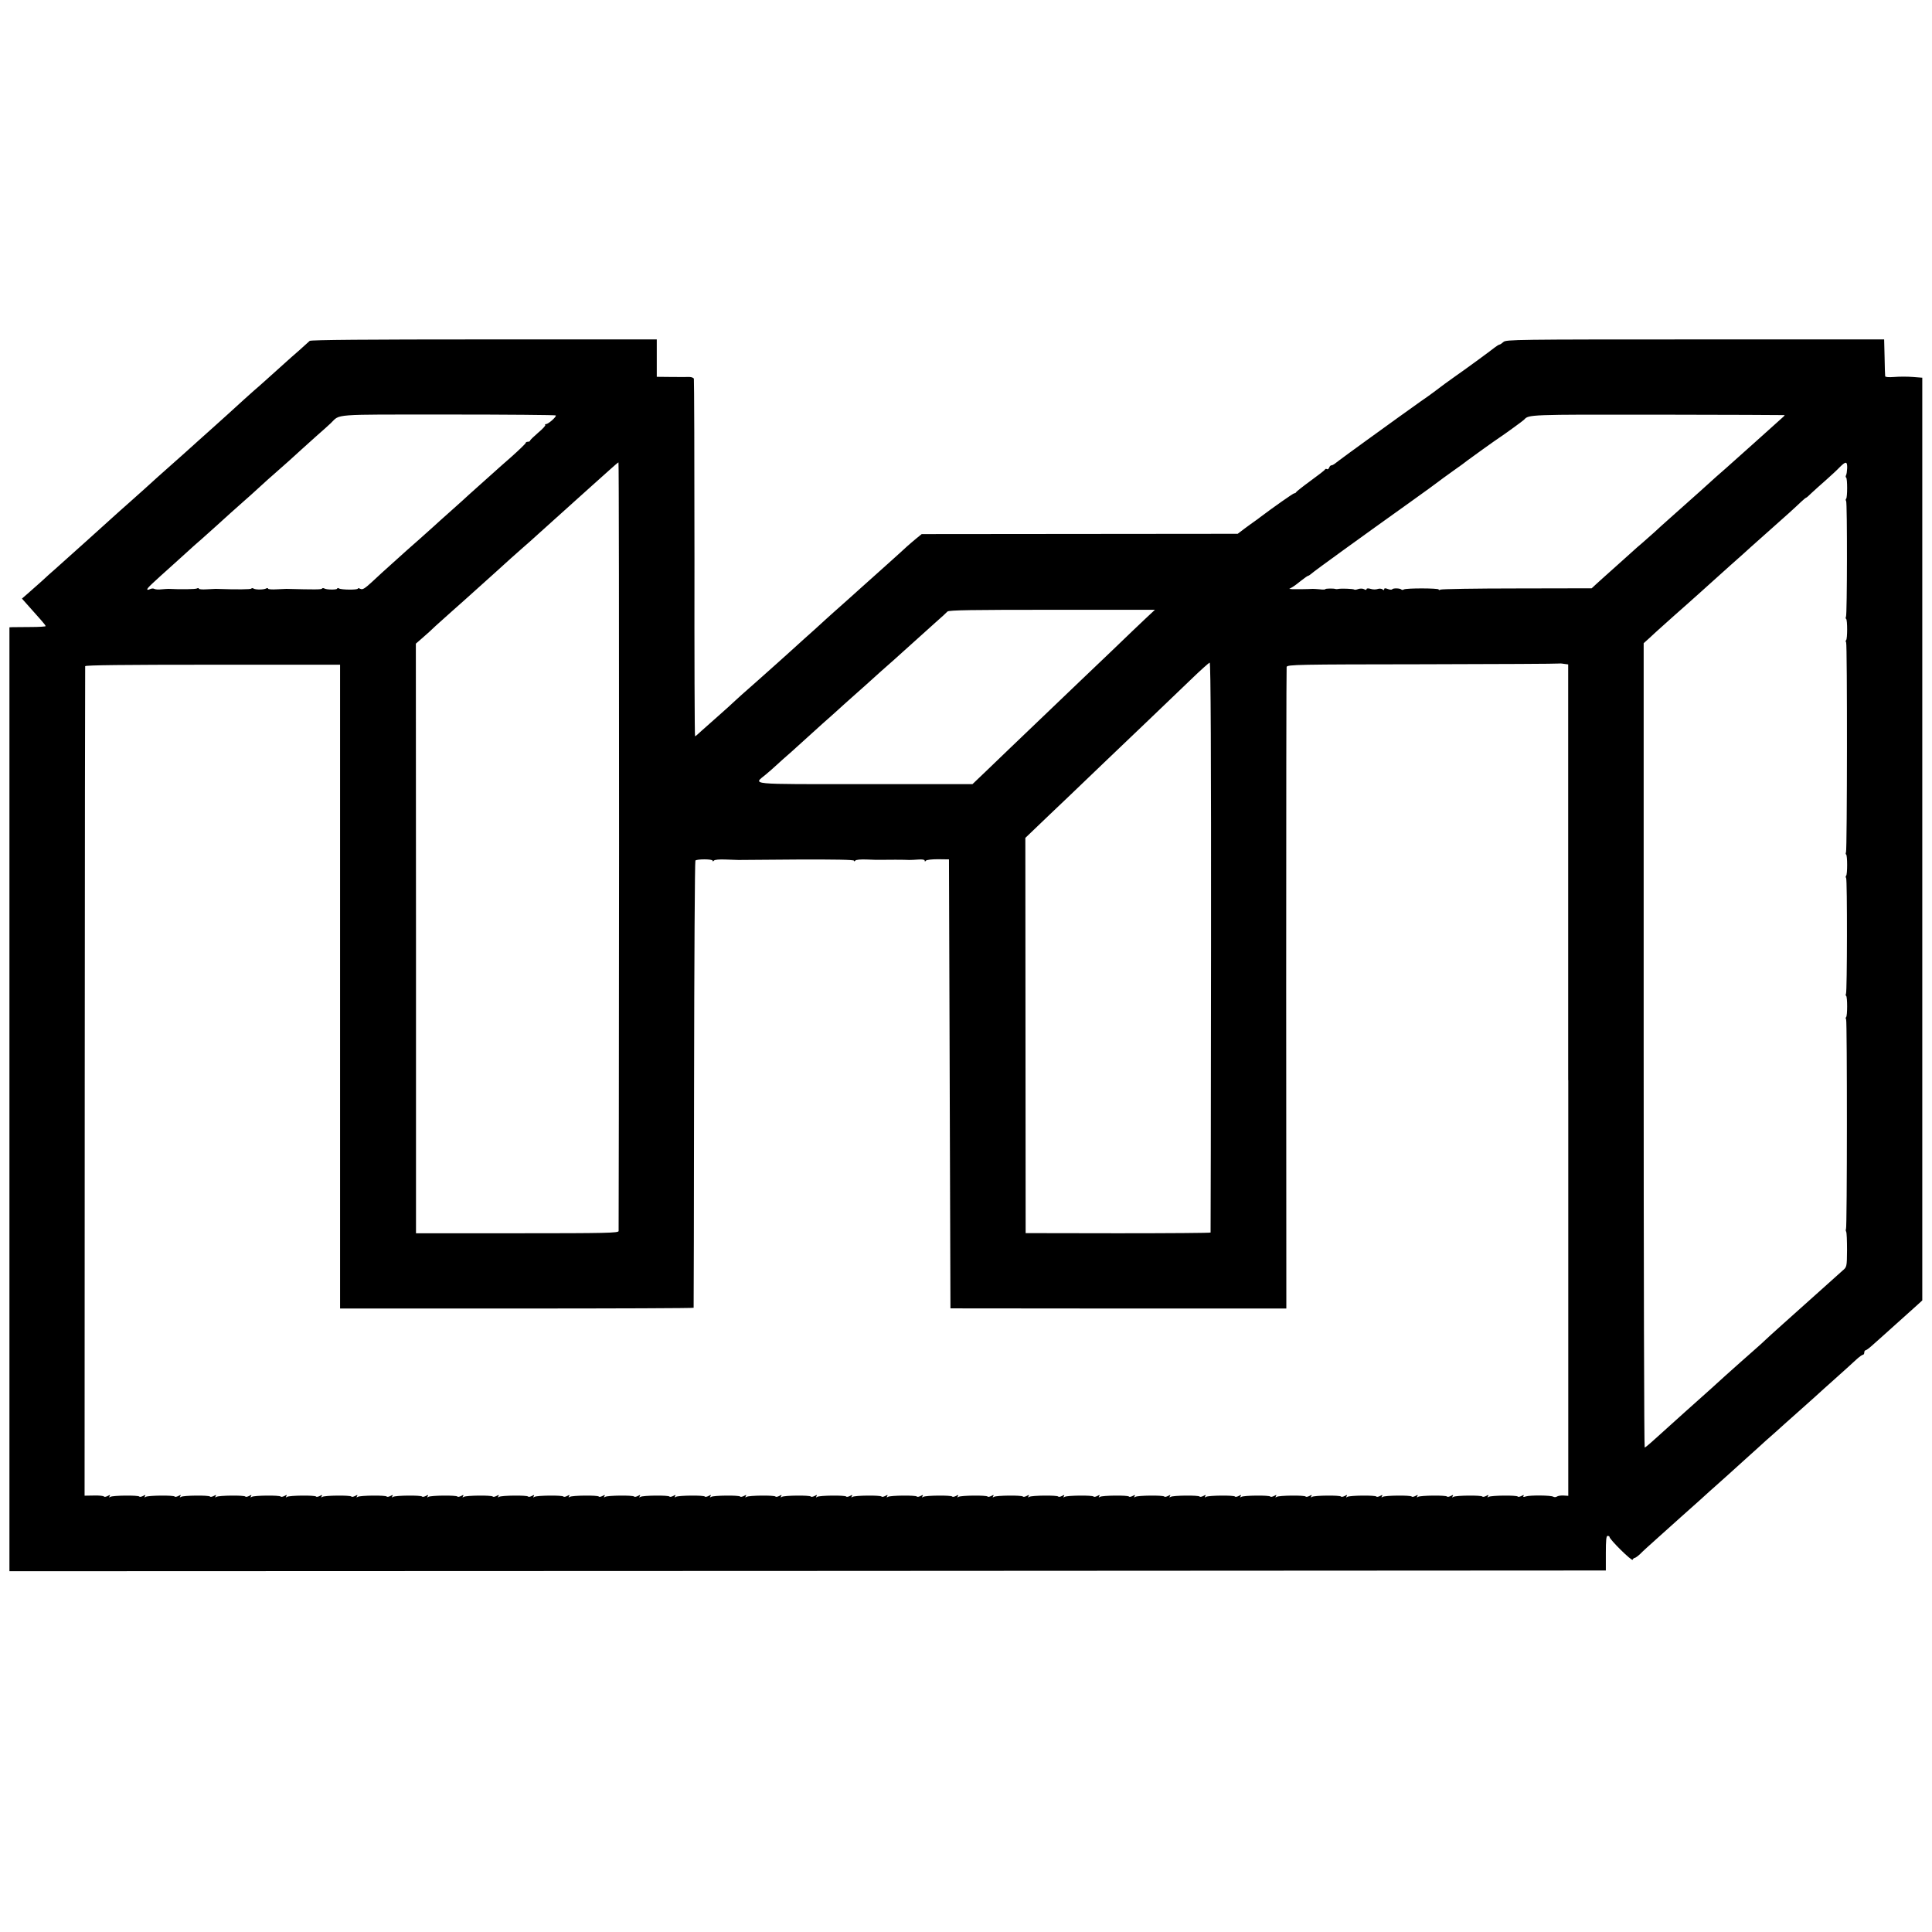 <?xml version="1.0" standalone="no"?>
<!DOCTYPE svg PUBLIC "-//W3C//DTD SVG 20010904//EN"
 "http://www.w3.org/TR/2001/REC-SVG-20010904/DTD/svg10.dtd">
<svg version="1.0" xmlns="http://www.w3.org/2000/svg"
 width="1312pt" height="1312pt" viewBox="0 0 1312 1312"
 preserveAspectRatio="xMidYMid meet">
<g transform="translate(0,1312) scale(0.1,-0.1)"
fill="#000000" stroke="none">
<path d="M2103 10805 c-5 -5 -38 -35 -72 -65 -35 -30 -73 -64 -85 -75 -127
-114 -194 -175 -222 -198 -18 -16 -48 -43 -67 -60 -19 -18 -69 -63 -112 -102
-43 -38 -88 -79 -100 -90 -13 -11 -55 -49 -95 -85 -40 -36 -85 -76 -100 -90
-15 -14 -56 -50 -90 -80 -34 -30 -75 -66 -90 -80 -59 -54 -108 -98 -189 -170
-47 -41 -92 -82 -101 -90 -14 -13 -99 -89 -194 -175 -38 -34 -177 -158 -212
-190 -19 -16 -60 -53 -91 -82 -32 -29 -75 -67 -96 -85 l-38 -33 48 -54 c26
-30 63 -70 80 -90 18 -20 33 -39 33 -43 0 -3 -46 -6 -103 -6 -56 0 -111 -1
-122 -1 l-21 -1 0 -3205 0 -3205 5421 2 5420 3 0 118 c0 88 3 117 12 117 7 0
13 -3 13 -7 0 -17 152 -167 157 -155 2 6 9 12 13 12 5 0 22 12 38 27 15 16 66
62 112 103 103 93 118 106 166 149 22 19 79 71 129 115 49 45 95 86 101 91 6
6 49 44 95 85 45 41 93 84 105 95 12 11 53 48 91 82 37 34 77 70 89 80 12 10
55 49 96 86 42 37 87 77 99 88 13 11 60 53 103 92 44 40 89 81 102 92 89 80
161 144 186 168 17 15 34 27 39 27 5 0 9 7 9 15 0 8 4 15 8 15 5 0 24 14 43
31 19 17 51 46 73 65 37 33 162 145 235 211 l35 32 0 3133 0 3133 -64 5 c-36
3 -92 3 -126 0 -37 -3 -61 -1 -62 5 -1 5 -3 64 -4 130 l-3 120 -1283 0 c-1214
0 -1284 -1 -1302 -17 -11 -10 -23 -18 -27 -18 -4 0 -19 -9 -33 -20 -24 -20
-216 -160 -260 -190 -32 -22 -121 -87 -154 -113 -16 -12 -56 -41 -90 -64 -48
-34 -246 -176 -371 -267 -11 -8 -60 -44 -110 -80 -49 -36 -95 -70 -102 -76 -7
-5 -16 -10 -22 -10 -5 0 -12 -7 -15 -16 -3 -8 -10 -13 -15 -10 -5 4 -11 2 -13
-2 -1 -5 -46 -39 -98 -77 -52 -38 -96 -73 -98 -77 -2 -5 -8 -8 -13 -8 -7 0
-141 -94 -231 -162 -9 -7 -26 -20 -38 -28 -12 -8 -43 -31 -69 -50 l-46 -35
-1073 -1 -1073 -1 -37 -30 c-20 -17 -49 -41 -63 -54 -14 -13 -63 -58 -109 -99
-46 -41 -93 -84 -106 -95 -12 -11 -55 -49 -95 -85 -40 -36 -84 -76 -98 -88
-15 -13 -55 -49 -90 -80 -35 -32 -74 -66 -85 -77 -12 -11 -61 -56 -111 -100
-49 -44 -96 -87 -105 -95 -9 -8 -49 -44 -89 -80 -41 -36 -86 -76 -101 -90 -15
-14 -51 -45 -79 -70 -29 -25 -71 -63 -95 -85 -23 -22 -75 -69 -116 -105 -41
-36 -92 -82 -115 -102 -22 -21 -42 -38 -45 -38 -3 0 -5 543 -4 1207 0 665 -2
1214 -4 1221 -2 6 -16 12 -31 12 -14 -1 -70 0 -123 0 l-98 1 0 127 0 127
-1173 0 c-788 0 -1177 -3 -1184 -10z m1671 -506 c8 -7 -50 -59 -66 -59 -6 0
-9 -3 -5 -6 3 -4 -18 -27 -48 -52 -30 -26 -55 -50 -55 -54 0 -4 -7 -8 -15 -8
-8 0 -15 -3 -15 -8 0 -4 -44 -47 -98 -95 -54 -47 -110 -97 -123 -109 -14 -13
-60 -54 -104 -93 -43 -38 -90 -81 -105 -95 -15 -14 -58 -52 -95 -85 -37 -33
-82 -73 -100 -90 -18 -16 -61 -55 -95 -85 -34 -30 -72 -64 -85 -75 -12 -11
-57 -51 -100 -90 -43 -38 -105 -95 -139 -127 -49 -45 -64 -54 -78 -47 -10 5
-18 6 -18 2 0 -10 -112 -9 -128 1 -7 4 -12 4 -12 -1 0 -9 -72 -9 -88 1 -6 3
-13 3 -15 -1 -4 -7 -50 -7 -242 -2 -5 0 -36 -2 -67 -3 -32 -2 -58 0 -58 5 0 4
-5 5 -12 1 -15 -9 -71 -10 -86 -1 -6 4 -13 4 -15 0 -4 -6 -95 -7 -242 -2 -5 0
-34 -2 -62 -3 -29 -2 -53 0 -53 5 0 4 -5 5 -12 1 -9 -6 -117 -7 -193 -3 -5 0
-27 -1 -47 -3 -21 -3 -43 -1 -50 3 -6 4 -20 3 -30 -2 -10 -5 -18 -6 -18 -1 0
9 30 37 175 167 43 39 90 81 105 95 15 14 55 50 90 80 34 30 77 69 95 85 41
38 165 149 196 176 13 11 58 51 99 89 41 38 85 77 98 88 44 38 166 147 192
172 15 14 60 54 100 90 41 36 84 74 96 86 67 64 -6 59 797 59 399 0 728 -3
731 -6z m8345 2 c2 0 -5 -9 -16 -18 -21 -19 -148 -133 -187 -168 -50 -45 -176
-157 -197 -176 -13 -11 -42 -37 -65 -57 -22 -20 -73 -66 -113 -102 -40 -36
-85 -76 -101 -90 -15 -14 -60 -54 -101 -90 -40 -36 -88 -78 -105 -95 -18 -16
-53 -47 -78 -69 -25 -21 -58 -50 -74 -65 -15 -14 -63 -57 -107 -96 -43 -38
-86 -77 -95 -85 -9 -8 -29 -26 -44 -40 l-27 -25 -508 -1 c-278 0 -512 -4 -519
-8 -7 -4 -12 -4 -12 1 0 9 -221 10 -237 0 -5 -4 -13 -4 -17 0 -9 9 -57 10 -62
1 -3 -4 -16 -3 -29 2 -17 7 -25 6 -25 -1 0 -8 -4 -8 -12 -1 -7 5 -22 6 -33 2
-11 -4 -32 -4 -47 1 -17 5 -28 4 -28 -2 0 -6 -6 -7 -17 0 -10 5 -26 5 -39 1
-12 -5 -24 -6 -27 -4 -5 6 -94 9 -112 4 -5 -1 -12 -1 -15 0 -13 5 -70 4 -70
-1 0 -3 -17 -4 -37 -1 -21 2 -42 3 -48 3 -30 -2 -123 -3 -140 -2 l-20 2 20 11
c11 6 38 26 61 45 23 18 44 33 48 33 3 0 14 7 24 16 14 14 339 249 671 486 99
71 174 125 186 135 6 5 51 38 100 73 50 35 95 68 100 73 14 11 192 139 220
157 32 21 159 113 165 120 32 35 26 35 908 34 471 -1 859 -2 861 -3z m-7915
-2924 c-1 -1431 -2 -2609 -3 -2617 -1 -13 -84 -15 -688 -15 l-688 0 0 2002 -1
2002 46 40 c25 21 66 59 91 83 26 23 73 66 106 95 33 29 73 65 90 80 17 15 52
47 79 71 27 24 85 76 128 115 105 96 114 103 186 167 35 30 75 66 90 80 15 14
60 54 100 90 86 77 123 110 170 153 20 18 68 61 108 97 40 36 96 86 125 112
29 26 54 48 57 48 3 0 4 -1171 4 -2603z m8340 2564 c-1 -21 -4 -43 -8 -49 -3
-6 -3 -13 1 -15 9 -6 9 -135 0 -144 -4 -3 -4 -10 0 -16 8 -13 7 -772 -1 -785
-3 -6 -3 -13 1 -15 9 -6 9 -135 0 -144 -4 -3 -4 -10 0 -16 8 -13 7 -1412 -1
-1425 -3 -6 -3 -13 1 -15 9 -6 9 -135 0 -144 -4 -3 -4 -10 0 -16 8 -13 7 -772
-1 -785 -3 -6 -3 -13 1 -15 9 -6 9 -135 0 -144 -4 -3 -4 -10 0 -16 7 -12 7
-1416 -1 -1424 -3 -3 -2 -11 1 -17 4 -6 6 -62 6 -125 -1 -115 -1 -115 -32
-141 -16 -15 -64 -58 -107 -96 -136 -122 -150 -135 -296 -265 -57 -51 -110
-99 -119 -108 -9 -9 -46 -43 -84 -76 -37 -33 -76 -67 -85 -75 -45 -39 -166
-149 -200 -180 -21 -19 -64 -57 -95 -85 -31 -27 -69 -61 -84 -75 -15 -14 -65
-59 -111 -100 -46 -41 -99 -90 -119 -107 -20 -18 -39 -33 -42 -33 -4 0 -7
1229 -7 2731 l0 2731 40 36 c22 21 50 46 62 57 12 11 60 54 106 95 47 41 90
80 96 85 6 6 44 40 85 76 41 37 86 78 100 90 14 13 59 53 99 89 41 36 81 72
90 80 8 8 74 67 145 130 145 128 204 182 247 223 16 15 31 27 33 27 3 0 20 15
38 33 19 17 62 57 97 87 34 30 76 69 93 87 42 42 52 41 51 -6z m-4763 -1020
c-34 -32 -137 -130 -229 -219 -92 -88 -189 -181 -217 -207 -58 -55 -386 -369
-486 -465 -37 -36 -107 -103 -156 -150 l-89 -85 -731 0 c-811 0 -757 -5 -673
65 23 19 57 49 74 65 18 17 63 57 101 90 37 33 84 76 105 95 21 19 68 62 105
95 38 33 83 74 101 90 18 17 63 57 100 90 37 33 78 69 90 80 50 46 168 151
188 168 23 21 141 127 189 170 17 16 62 56 100 90 39 34 75 67 81 74 8 10 173
12 710 12 l699 0 -62 -58z m443 -2233 c-1 -1063 -2 -1935 -3 -1938 0 -3 -283
-5 -628 -5 l-628 1 -1 1342 -1 1342 165 158 c91 86 188 179 216 206 28 27 103
99 167 160 64 61 194 185 289 276 95 91 225 216 289 277 64 62 121 113 126
113 7 0 10 -649 9 -1932z m2426 -903 l0 -2823 -32 2 c-18 1 -38 -2 -45 -7 -7
-5 -18 -5 -25 -1 -16 10 -157 11 -186 2 -16 -6 -21 -4 -16 3 5 8 1 8 -14 0
-12 -6 -23 -8 -25 -4 -7 10 -181 8 -197 -2 -9 -6 -11 -4 -5 4 6 10 3 11 -13 2
-12 -6 -23 -8 -25 -4 -7 10 -181 8 -197 -2 -9 -6 -11 -4 -5 4 6 10 3 11 -13 2
-12 -6 -23 -8 -25 -4 -7 10 -181 8 -197 -2 -9 -6 -11 -4 -5 4 6 10 3 11 -13 2
-12 -6 -23 -8 -25 -4 -7 10 -181 8 -197 -2 -9 -6 -11 -4 -5 4 6 10 3 11 -13 2
-12 -6 -23 -8 -25 -4 -7 10 -181 8 -197 -2 -9 -6 -11 -4 -5 4 6 10 3 11 -13 2
-12 -6 -23 -8 -25 -4 -7 10 -181 8 -197 -2 -9 -6 -11 -4 -5 4 6 10 3 11 -13 2
-12 -6 -23 -8 -25 -4 -7 10 -181 8 -197 -2 -9 -6 -11 -4 -5 4 6 10 3 11 -13 2
-12 -6 -23 -8 -25 -4 -7 10 -181 8 -197 -2 -9 -6 -11 -4 -5 4 6 10 3 11 -13 2
-12 -6 -23 -8 -25 -4 -7 10 -181 8 -197 -2 -9 -6 -11 -4 -5 4 6 10 3 11 -13 2
-12 -6 -23 -8 -25 -4 -7 10 -181 8 -197 -2 -9 -6 -11 -4 -5 4 6 10 3 11 -13 2
-12 -6 -23 -8 -25 -4 -7 10 -181 8 -197 -2 -9 -6 -11 -4 -5 4 6 10 3 11 -13 2
-12 -6 -23 -8 -25 -4 -7 10 -181 8 -197 -2 -9 -6 -11 -4 -5 4 6 10 3 11 -13 2
-12 -6 -23 -8 -25 -4 -7 10 -181 8 -197 -2 -9 -6 -11 -4 -5 4 6 10 3 11 -13 2
-12 -6 -23 -8 -25 -4 -7 10 -181 8 -197 -2 -9 -6 -11 -4 -5 4 6 10 3 11 -13 2
-12 -6 -23 -8 -25 -4 -7 10 -181 8 -197 -2 -9 -6 -11 -4 -5 4 6 10 3 11 -13 2
-12 -6 -23 -8 -25 -4 -7 10 -181 8 -197 -2 -9 -6 -11 -4 -5 4 6 10 3 11 -13 2
-12 -6 -23 -8 -25 -4 -7 10 -181 8 -197 -2 -9 -6 -11 -4 -5 4 6 10 3 11 -13 2
-12 -6 -23 -8 -25 -4 -7 10 -181 8 -197 -2 -9 -6 -11 -4 -5 4 6 10 3 11 -13 2
-12 -6 -23 -8 -25 -4 -7 10 -181 8 -197 -2 -9 -6 -11 -4 -5 4 6 10 3 11 -13 2
-12 -6 -23 -8 -25 -4 -7 10 -181 8 -197 -2 -9 -6 -11 -4 -5 4 6 10 3 11 -13 2
-12 -6 -23 -8 -25 -4 -7 10 -181 8 -197 -2 -9 -6 -11 -4 -5 4 6 10 3 11 -13 2
-12 -6 -23 -8 -25 -4 -7 10 -181 8 -197 -2 -9 -6 -11 -4 -5 4 6 10 3 11 -13 2
-12 -6 -23 -8 -25 -4 -7 10 -181 8 -197 -2 -9 -6 -11 -4 -5 4 6 10 3 11 -13 2
-12 -6 -23 -8 -25 -4 -7 10 -181 8 -197 -2 -9 -6 -11 -4 -5 4 6 10 3 11 -13 2
-12 -6 -23 -8 -25 -4 -7 10 -181 8 -197 -2 -9 -6 -11 -4 -5 4 6 10 3 11 -13 2
-12 -6 -23 -8 -25 -4 -7 10 -181 8 -197 -2 -9 -6 -11 -4 -5 4 6 10 3 11 -13 2
-12 -6 -23 -8 -25 -4 -7 10 -181 8 -197 -2 -9 -6 -11 -4 -5 4 6 10 3 11 -13 2
-12 -6 -23 -8 -25 -4 -7 10 -181 8 -197 -2 -9 -6 -11 -4 -5 4 6 10 3 11 -13 2
-12 -6 -23 -8 -25 -4 -7 10 -181 8 -197 -2 -9 -6 -11 -4 -5 4 6 10 3 11 -13 2
-12 -6 -23 -8 -25 -4 -7 10 -181 8 -197 -2 -9 -6 -11 -4 -5 4 6 10 3 11 -13 2
-12 -6 -23 -8 -25 -4 -7 10 -181 8 -197 -2 -9 -6 -11 -4 -5 4 6 10 3 11 -13 2
-12 -6 -23 -8 -25 -4 -7 10 -181 8 -197 -2 -9 -6 -11 -4 -5 4 6 10 3 11 -13 2
-12 -6 -23 -8 -25 -4 -7 10 -181 8 -197 -2 -9 -6 -11 -4 -5 4 6 10 3 11 -13 2
-12 -6 -23 -8 -25 -4 -7 10 -181 8 -197 -2 -9 -6 -11 -4 -5 4 6 10 3 11 -13 2
-12 -6 -23 -8 -25 -4 -7 10 -181 8 -197 -2 -9 -6 -11 -4 -5 4 6 10 3 11 -13 2
-12 -6 -23 -8 -25 -4 -7 10 -181 8 -197 -2 -9 -6 -11 -4 -5 4 6 10 3 11 -13 2
-12 -6 -23 -8 -25 -4 -7 10 -181 8 -197 -2 -9 -6 -11 -4 -5 4 6 10 3 11 -13 2
-12 -6 -23 -8 -25 -4 -7 10 -181 8 -197 -2 -9 -6 -11 -4 -5 4 6 10 3 11 -13 2
-12 -6 -23 -8 -25 -4 -7 10 -181 8 -197 -2 -9 -6 -11 -4 -5 4 6 10 3 11 -13 2
-12 -6 -23 -8 -25 -4 -7 10 -181 8 -197 -2 -9 -6 -11 -4 -5 4 6 10 3 11 -13 2
-12 -6 -23 -8 -25 -4 -3 5 -34 8 -69 7 l-63 -1 1 2811 c1 1546 2 2816 3 2822
1 7 260 10 866 10 l865 0 0 -2186 0 -2186 1200 0 c660 0 1201 2 1201 5 1 4 2
686 3 1518 1 831 5 1515 9 1519 11 11 117 11 117 -1 0 -6 3 -6 8 0 4 7 38 10
82 8 41 -1 80 -3 85 -3 6 0 184 1 398 3 253 1 387 -1 387 -8 0 -6 3 -6 8 0 4
7 38 10 82 8 41 -2 84 -3 95 -2 28 1 166 1 190 -1 11 0 39 1 63 3 25 2 42 -1
42 -7 0 -8 3 -8 8 -1 4 6 41 10 82 10 l75 -1 5 -1524 5 -1525 1141 -1 1140 0
-1 2170 c0 1194 1 2178 3 2187 4 16 78 17 925 18 507 1 922 3 924 5 2 1 16 1
33 -2 l30 -4 0 -2823z"/>
</g>
</svg>
